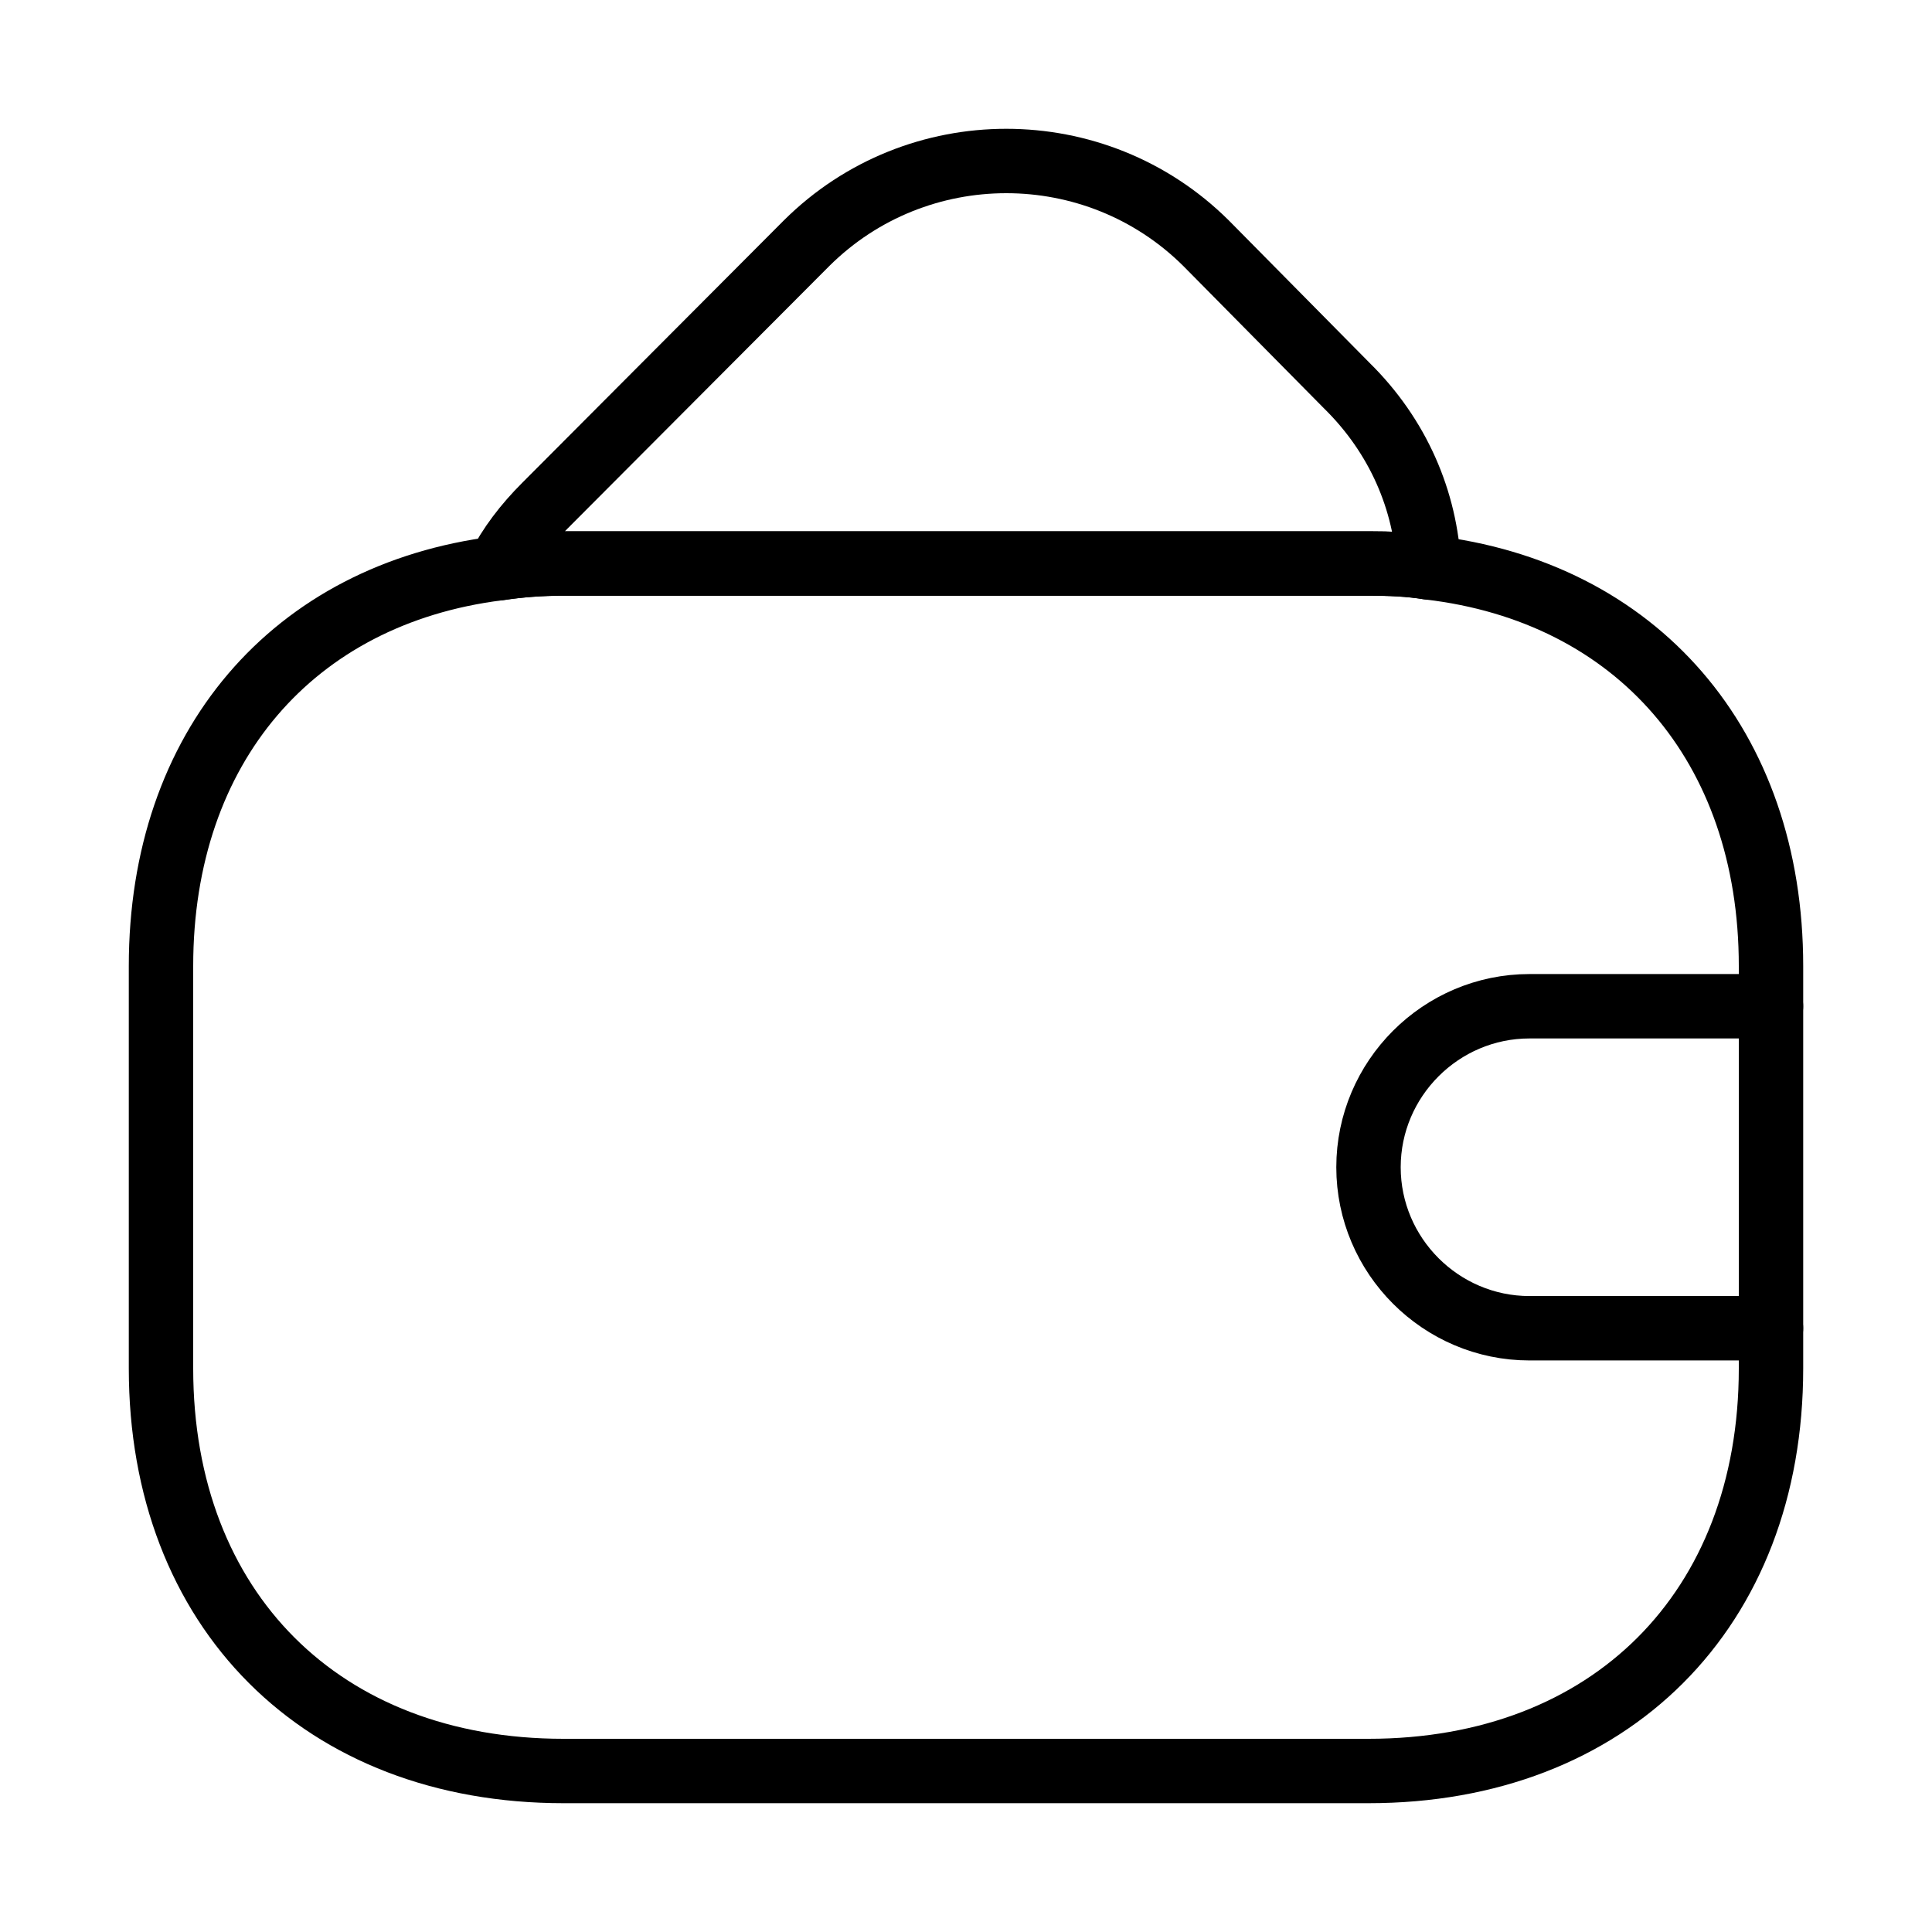 <svg width="30" height="30" viewBox="0 0 30 30" fill="none" xmlns="http://www.w3.org/2000/svg">
<path d="M27.5 21.25C27.5 25 25 27.5 21.25 27.5H8.75C5 27.5 2.5 25 2.5 21.25V15C2.5 11.6 4.55 9.225 7.737 8.825C8.062 8.775 8.4 8.75 8.75 8.75H21.25C21.575 8.75 21.887 8.762 22.188 8.812C25.413 9.187 27.5 11.575 27.5 15V21.25Z" stroke="black" stroke-linecap="round" stroke-linejoin="round"/>
<path d="M21.251 8.75H8.751C8.401 8.75 8.063 8.775 7.738 8.825C7.913 8.475 8.163 8.15 8.463 7.85L12.526 3.775C14.238 2.075 17.013 2.075 18.726 3.775L20.913 5.988C21.713 6.775 22.138 7.775 22.188 8.812C21.888 8.762 21.576 8.75 21.251 8.75Z" stroke="black" stroke-linecap="round" stroke-linejoin="round"/>
<path d="M27.5 15.625H23.75C22.375 15.625 21.25 16.75 21.25 18.125C21.25 19.5 22.375 20.625 23.75 20.625H27.5" stroke="black" stroke-linecap="round" stroke-linejoin="round"/>
</svg>
